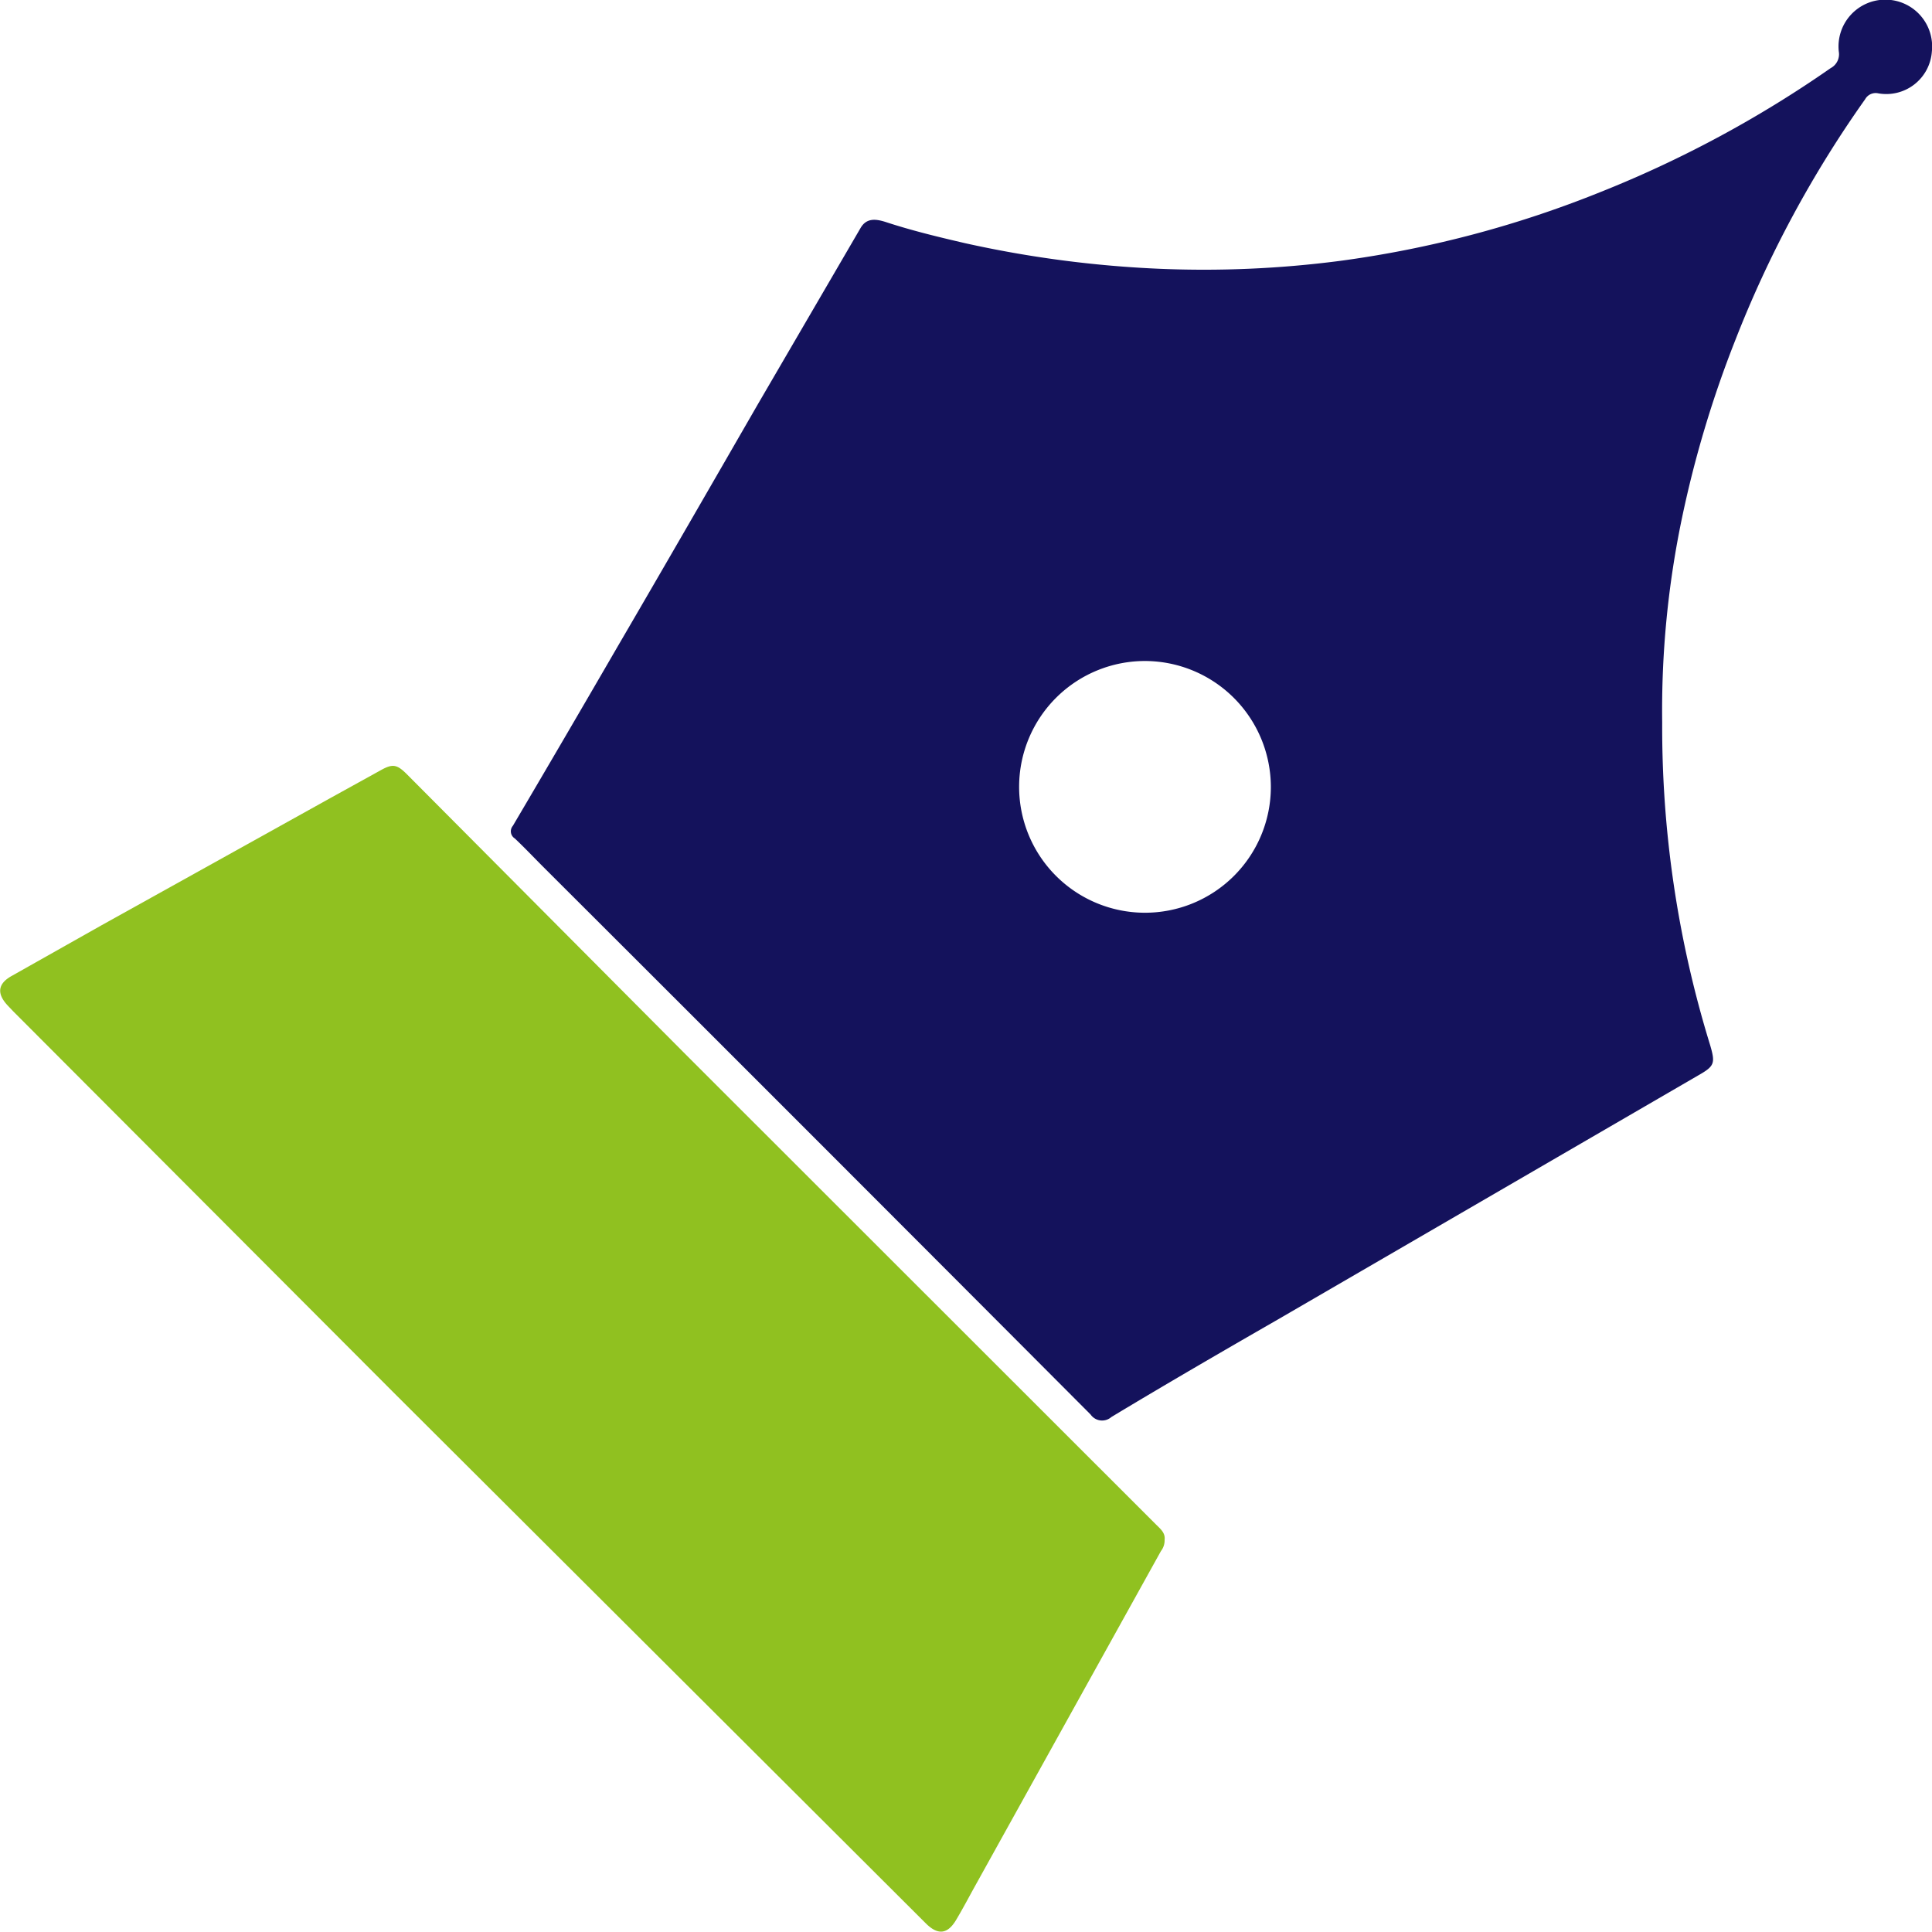 <svg xmlns="http://www.w3.org/2000/svg" viewBox="0 0 68.91 68.92" height="100px" width="100px" transform="rotate(0) scale(1, 1)"><defs><style>.cls-1 { fill: #14125c; }.cls-2 { fill: #90c120; }</style></defs><g id="Layer_2"><g id="Layer_1-2"><path class="cls-1" d="M59.29,25.77A38.47,38.47,0,0,0,61,37.28c.19.65.16.75-.42,1.08l-15,8.71c-2,1.15-4,2.31-5.94,3.48a.5.5,0,0,1-.74-.09q-9.75-9.78-19.54-19.55c-.33-.33-.64-.66-1-1a.3.3,0,0,1-.07-.45q1.88-3.19,3.74-6.4c1.68-2.88,3.34-5.76,5-8.64l3.66-6.28c.21-.37.54-.33.87-.23.94.31,1.89.54,2.84.76a39.69,39.69,0,0,0,7,.92,37.61,37.61,0,0,0,6.37-.28,38.49,38.49,0,0,0,9.32-2.46A40.7,40.7,0,0,0,65.3,2.43a.56.56,0,0,0,.29-.59,1.67,1.67,0,1,1,3.32,0A1.63,1.63,0,0,1,67,3.33a.43.43,0,0,0-.47.21,40,40,0,0,0-4.63,8.59A39,39,0,0,0,60,18.46,33.53,33.53,0,0,0,59.29,25.77ZM40.87,23.58a4.49,4.49,0,1,0,4.46,4.51A4.5,4.5,0,0,0,40.87,23.58Z"/><path class="cls-2" d="M41.54,54.93a.62.62,0,0,1-.13.4l-6.66,12c-.21.38-.41.76-.63,1.13-.31.54-.66.59-1.1.15l-4.31-4.3L14,49.64.46,36.07l-.18-.19c-.41-.43-.37-.79.14-1.07L3.63,33l8.13-4.52,1.81-1c.43-.24.58-.22.94.14L24.58,37.74,41.24,54.39C41.39,54.54,41.57,54.68,41.54,54.93Z"/></g></g></svg>